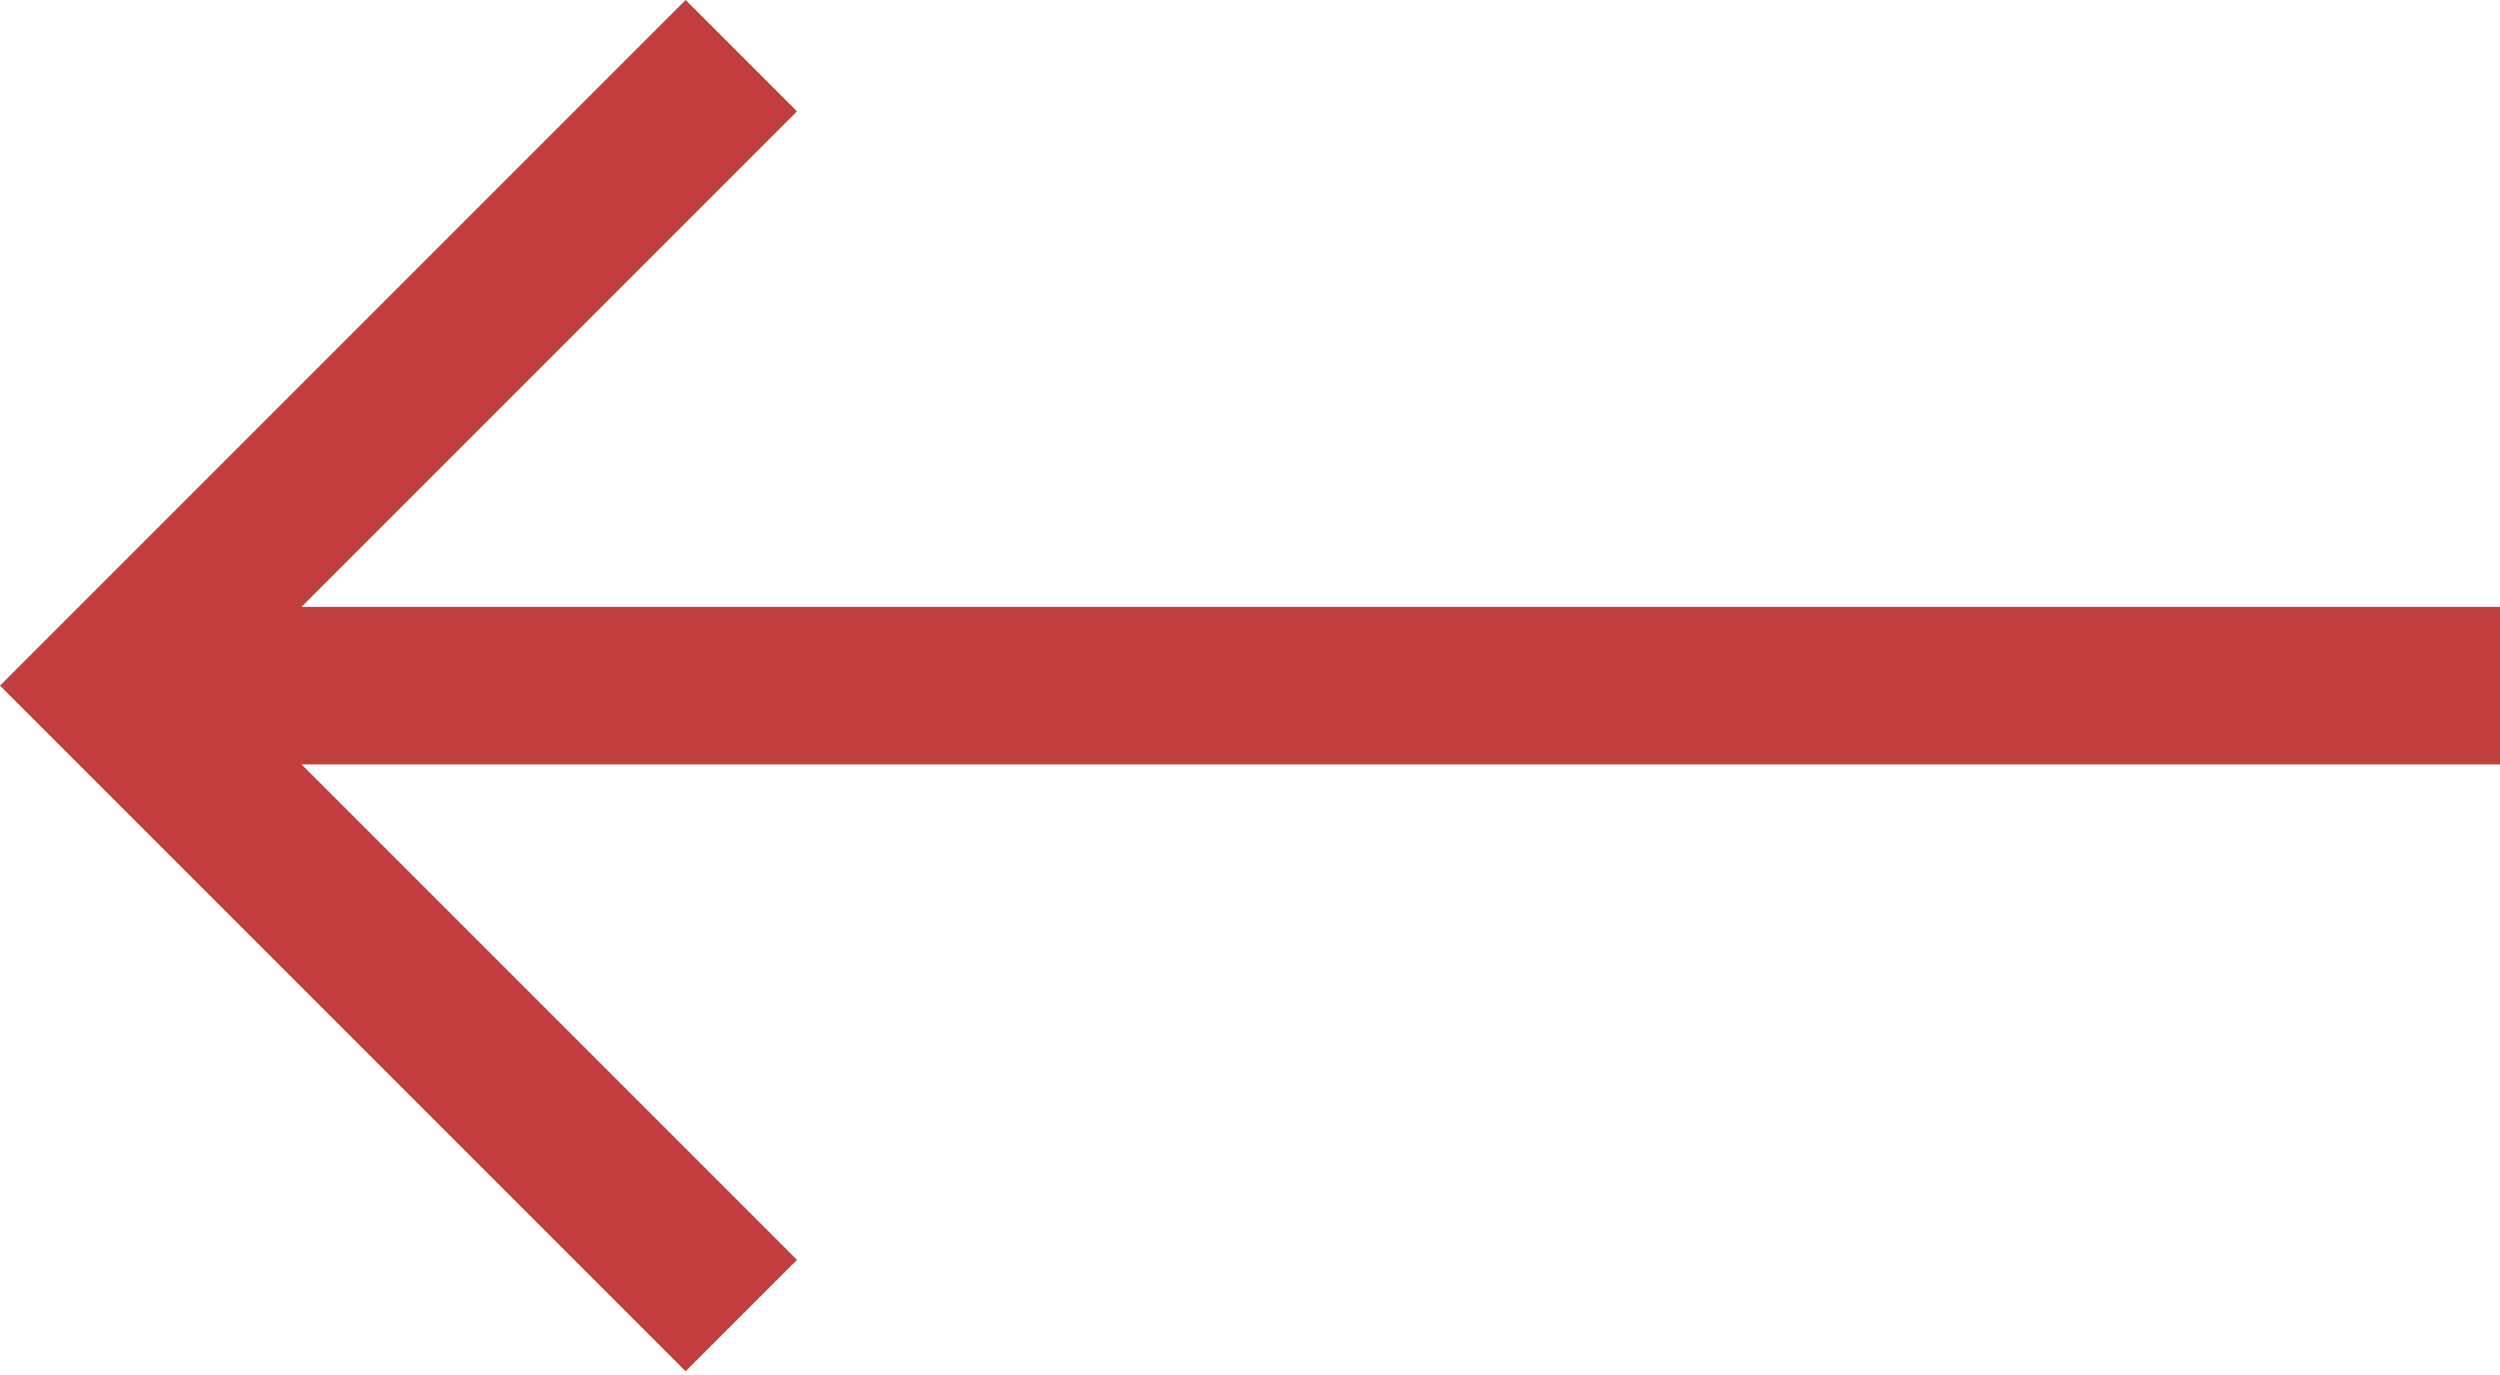 <svg width="20" height="11" viewBox="0 0 20 11" fill="none" xmlns="http://www.w3.org/2000/svg">
<path d="M5.485 0L6.376 0.891L2.412 4.855H20V6.115H2.412L6.376 10.079L5.485 10.97L0 5.485L5.485 0Z" fill="#C23D3D"/>
</svg>
